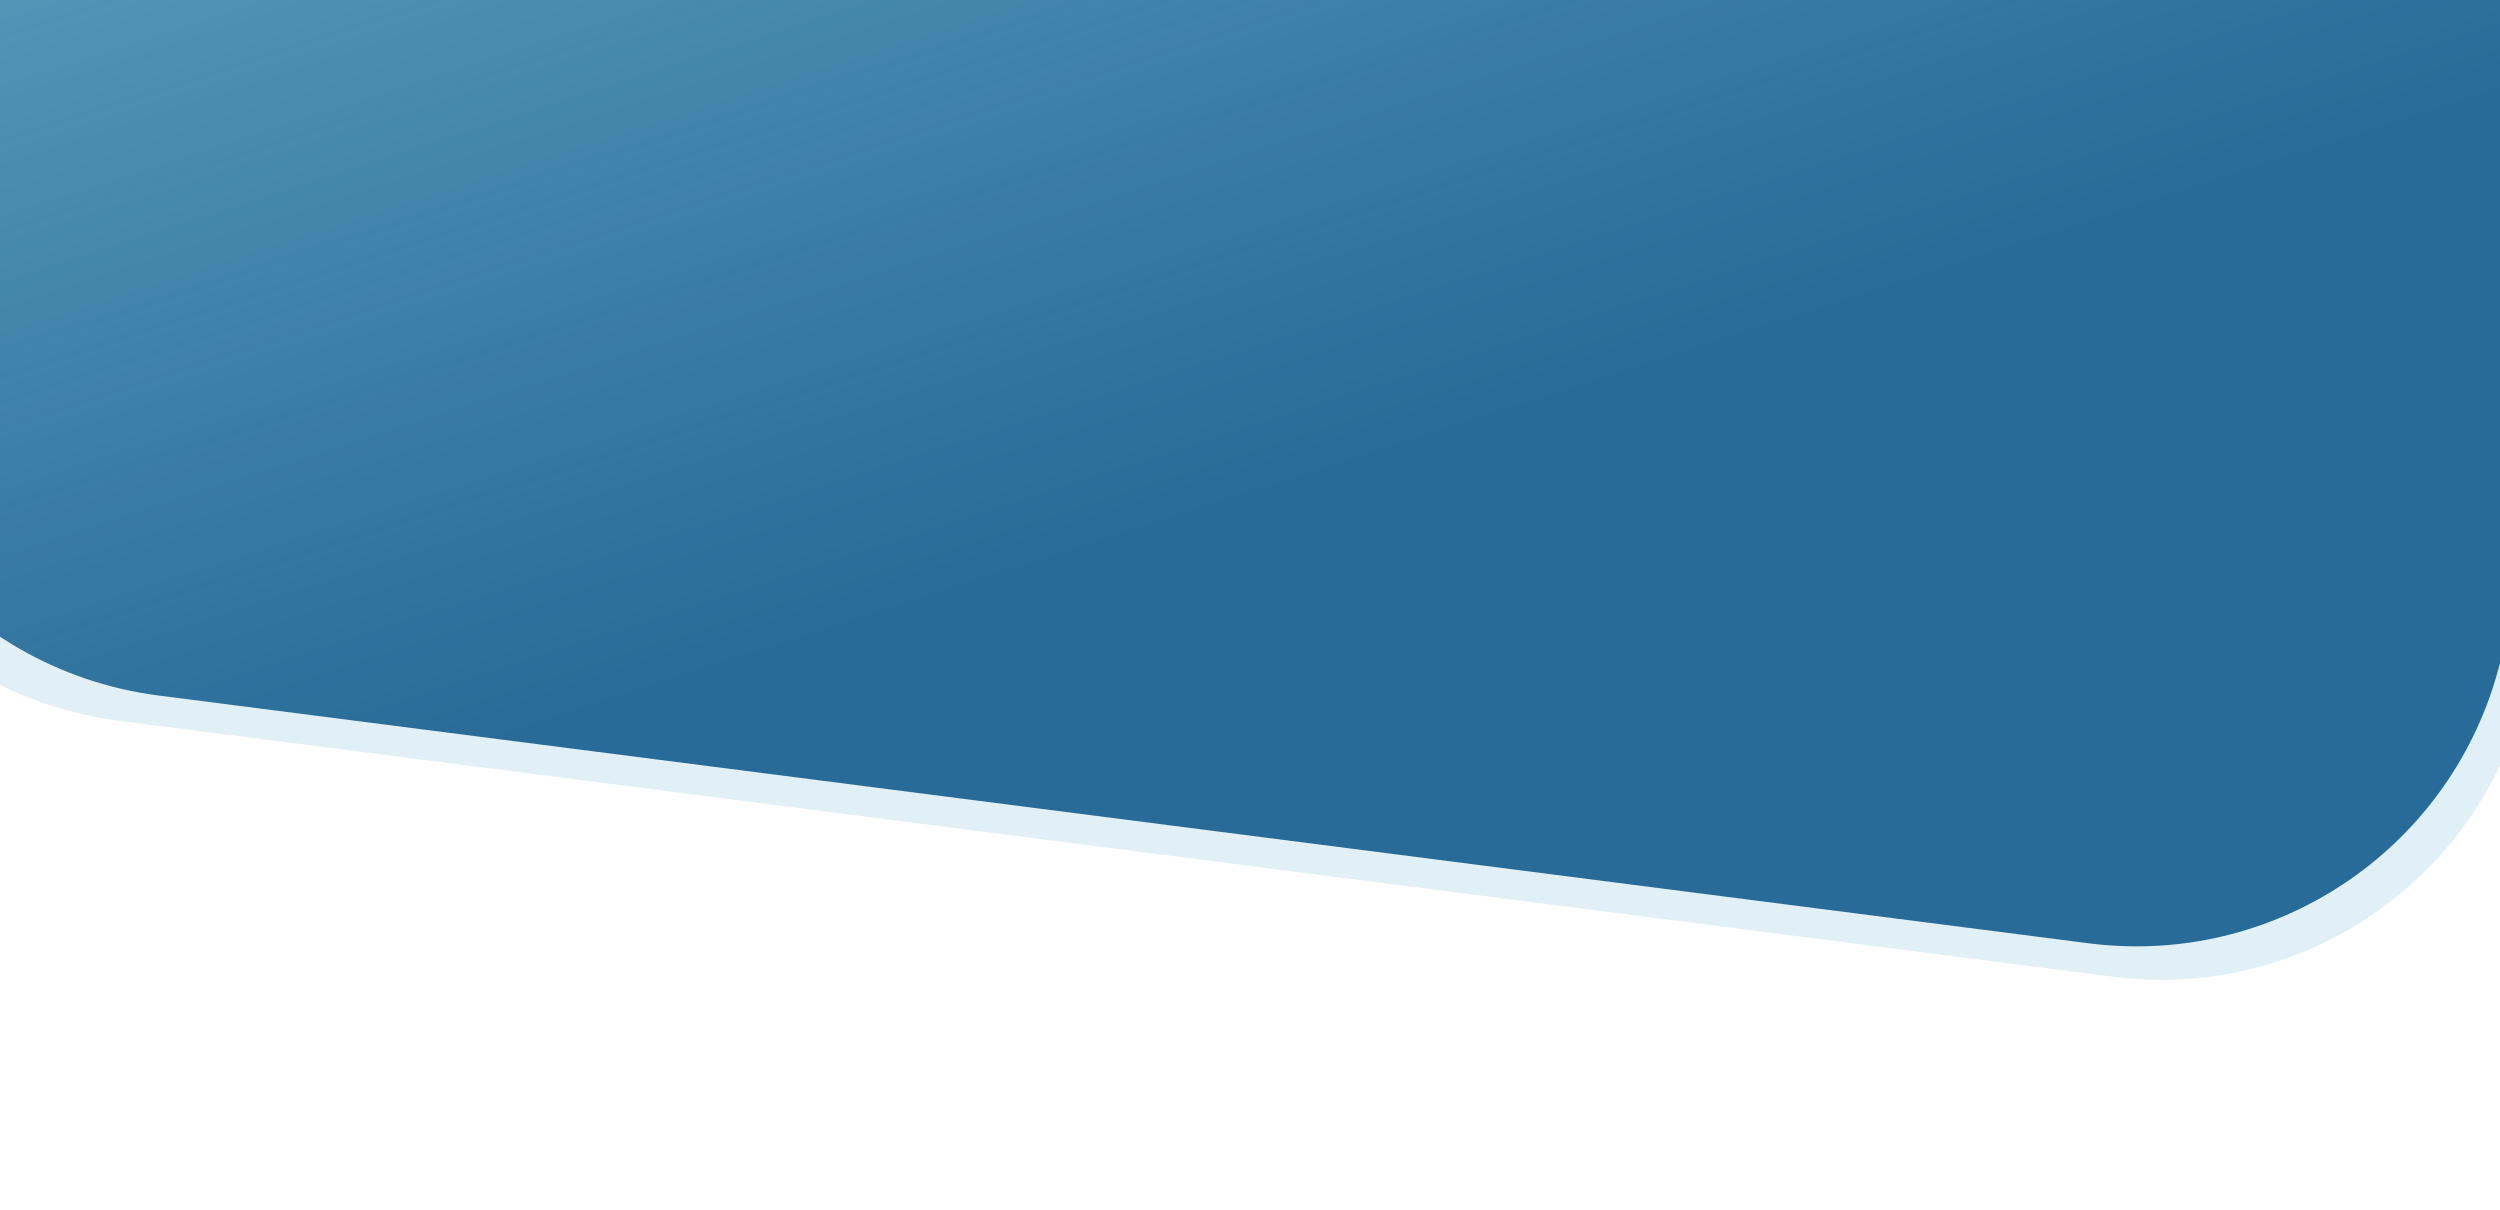<svg width="1440" height="697" viewBox="0 0 1440 697" fill="none" xmlns="http://www.w3.org/2000/svg">
<path opacity="0.12" d="M1649.59 -292.824C1683.9 -414.786 1606.36 -539.954 1481.88 -563.545L225.474 -801.652C102.015 -825.049 -15.28 -738.531 -29.381 -613.668L-118.633 176.685C-131.875 293.951 -48.551 400.139 68.5 415.165L1217.3 562.638C1323.53 576.276 1423.72 510.001 1452.73 406.895L1649.59 -292.824Z" fill="#0381B1"/>
<path d="M1627.83 -285.497C1662.14 -407.459 1584.6 -532.627 1460.12 -556.218L245.051 -786.492C121.592 -809.889 4.296 -723.371 -9.804 -598.507L-95.704 162.155C-108.946 279.421 -25.621 385.609 91.43 400.635L1203.03 543.333C1309.27 556.971 1409.45 490.696 1438.46 387.59L1627.83 -285.497Z" fill="url(#paint0_linear_413_355)"/>
<defs>
<linearGradient id="paint0_linear_413_355" x1="414.417" y1="385.385" x2="-146" y2="-1349.5" gradientUnits="userSpaceOnUse">
<stop stop-color="#286B98"/>
<stop offset="1" stop-color="#0381B1" stop-opacity="0"/>
</linearGradient>
</defs>
</svg>

